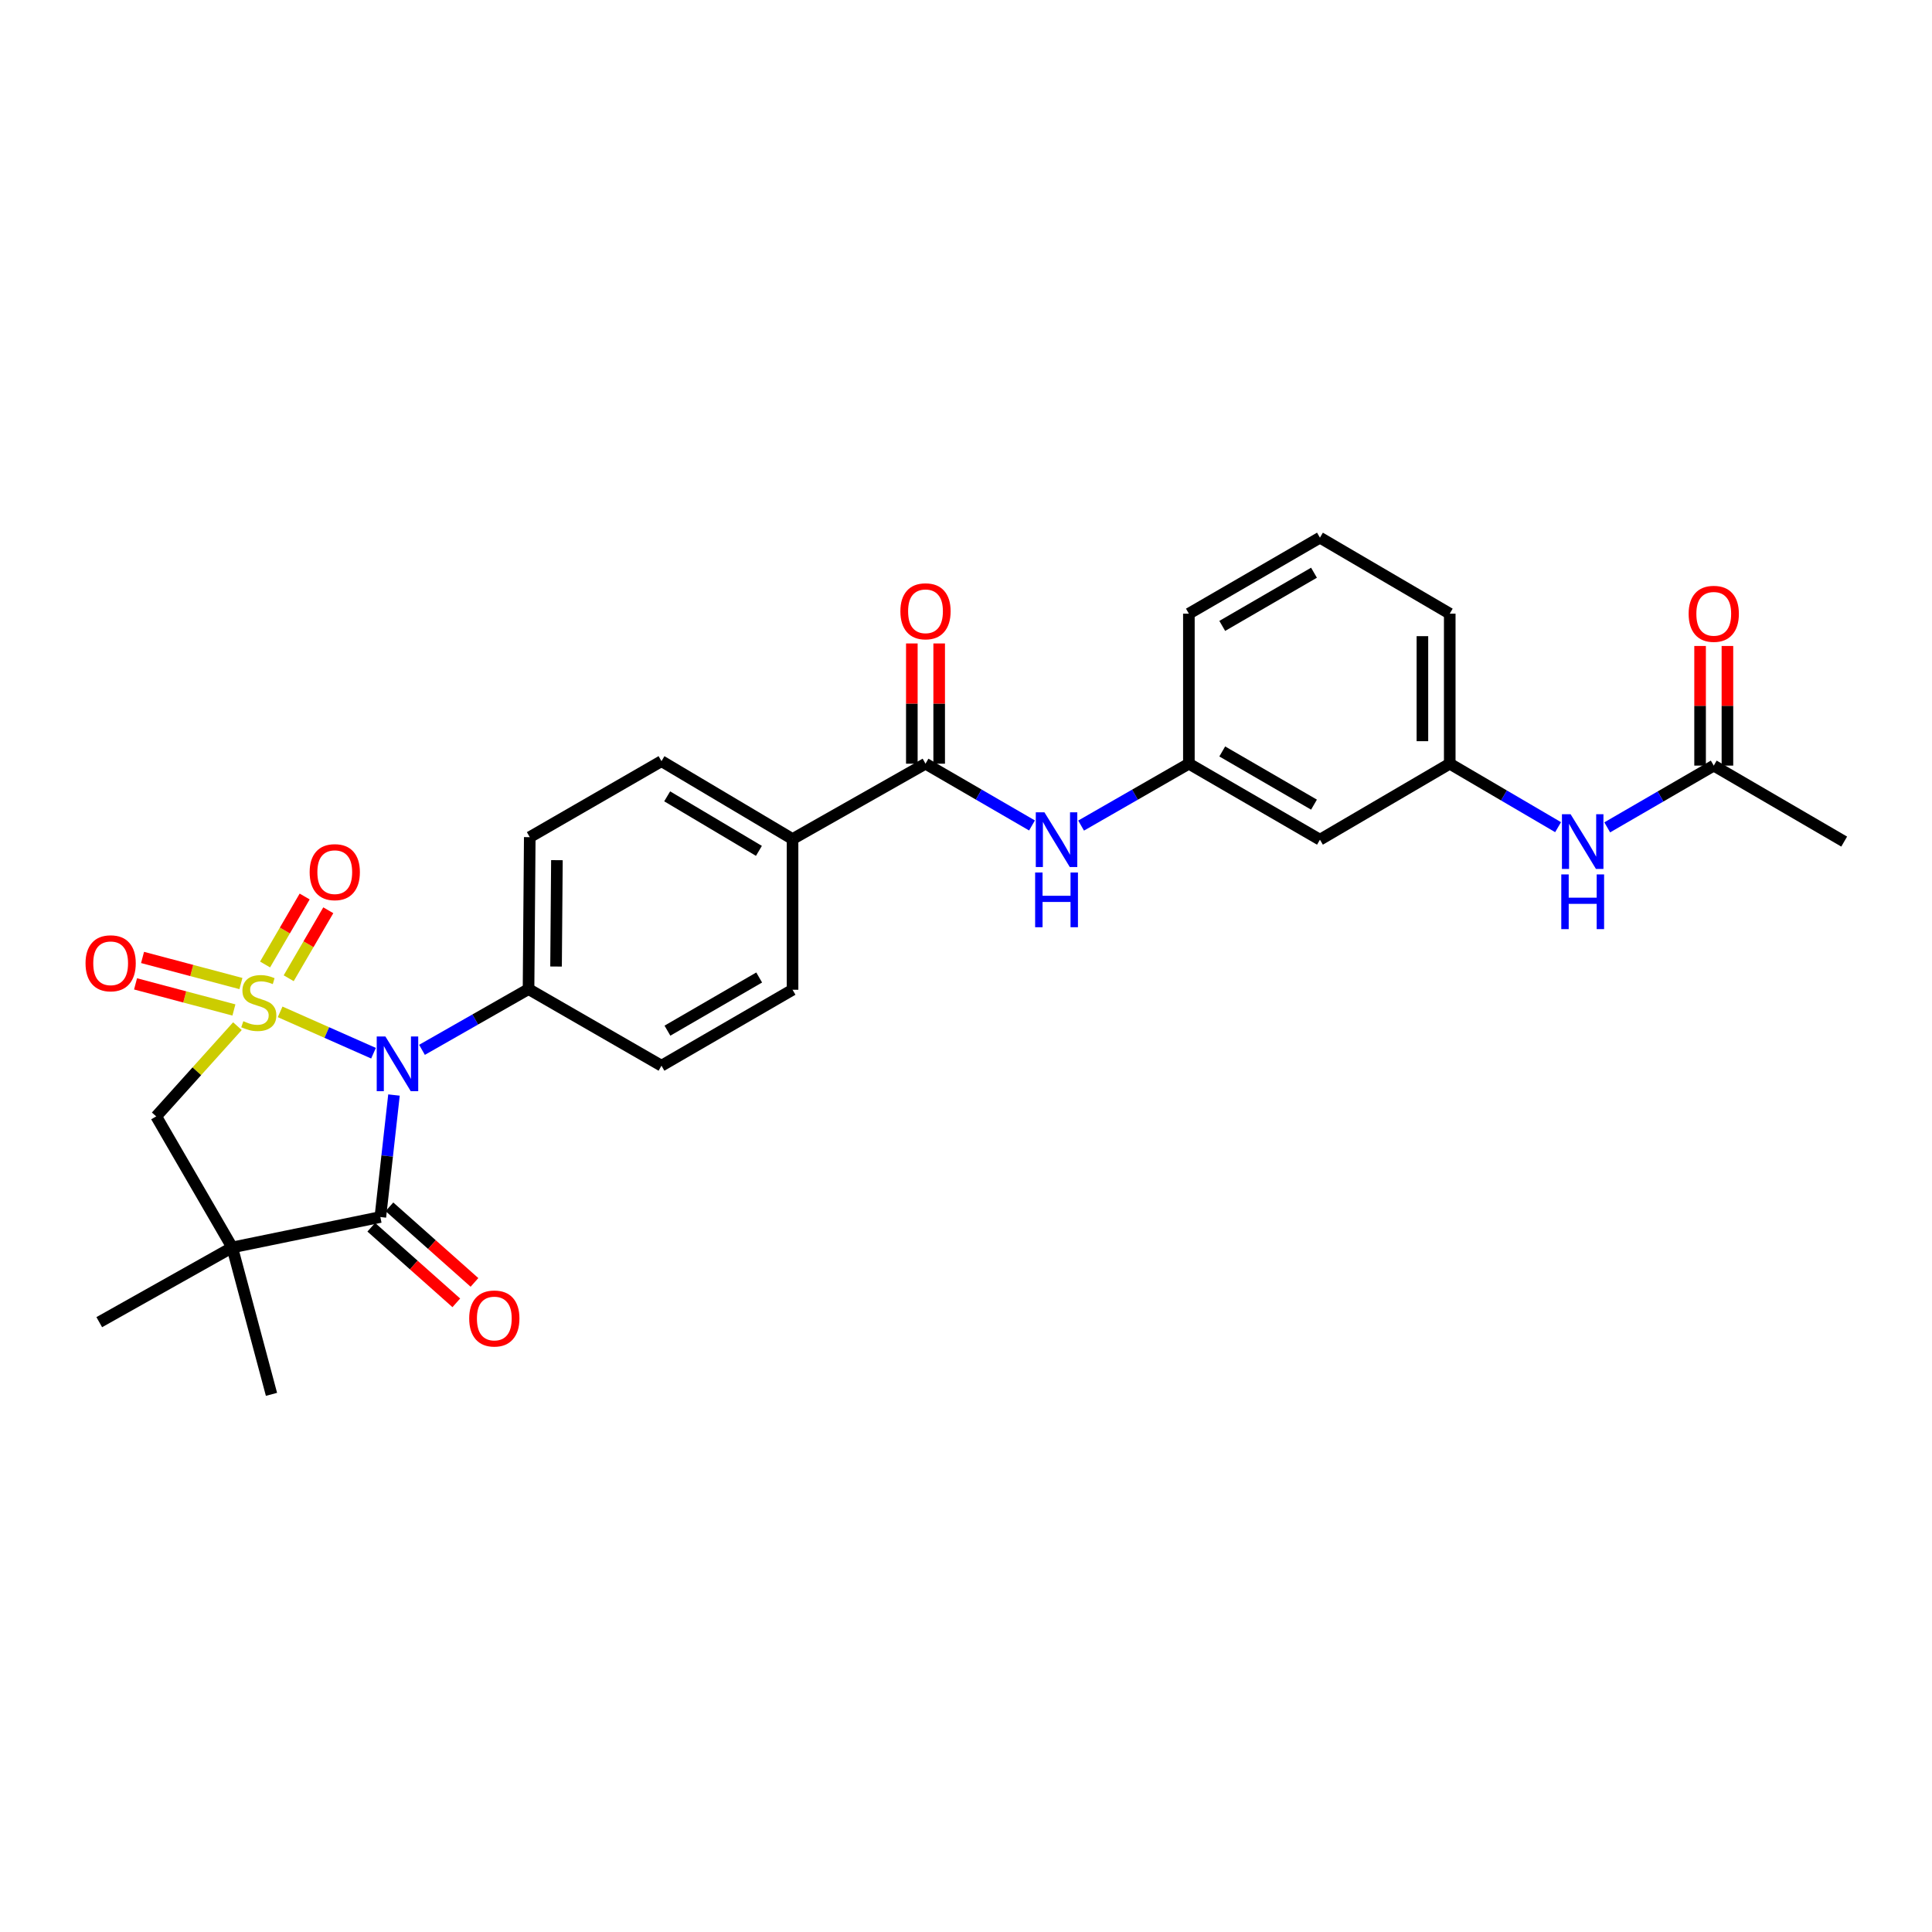 <?xml version='1.0' encoding='iso-8859-1'?>
<svg version='1.1' baseProfile='full'
              xmlns='http://www.w3.org/2000/svg'
                      xmlns:rdkit='http://www.rdkit.org/xml'
                      xmlns:xlink='http://www.w3.org/1999/xlink'
                  xml:space='preserve'
width='1000px' height='1000px' viewBox='0 0 1000 1000'>
<!-- END OF HEADER -->
<rect style='opacity:1.0;fill:#FFFFFF;stroke:none' width='1000' height='1000' x='0' y='0'> </rect>
<path class='bond-0' d='M 144.996,523.739 L 169.163,534.44' style='fill:none;fill-rule:evenodd;stroke:#CCCC00;stroke-width:6px;stroke-linecap:butt;stroke-linejoin:miter;stroke-opacity:1' />
<path class='bond-0' d='M 169.163,534.44 L 193.329,545.14' style='fill:none;fill-rule:evenodd;stroke:#0000FF;stroke-width:6px;stroke-linecap:butt;stroke-linejoin:miter;stroke-opacity:1' />
<path class='bond-3' d='M 122.889,531.143 L 101.872,554.494' style='fill:none;fill-rule:evenodd;stroke:#CCCC00;stroke-width:6px;stroke-linecap:butt;stroke-linejoin:miter;stroke-opacity:1' />
<path class='bond-3' d='M 101.872,554.494 L 80.854,577.845' style='fill:none;fill-rule:evenodd;stroke:#000000;stroke-width:6px;stroke-linecap:butt;stroke-linejoin:miter;stroke-opacity:1' />
<path class='bond-5' d='M 149.428,506.338 L 159.676,488.744' style='fill:none;fill-rule:evenodd;stroke:#CCCC00;stroke-width:6px;stroke-linecap:butt;stroke-linejoin:miter;stroke-opacity:1' />
<path class='bond-5' d='M 159.676,488.744 L 169.923,471.151' style='fill:none;fill-rule:evenodd;stroke:#FF0000;stroke-width:6px;stroke-linecap:butt;stroke-linejoin:miter;stroke-opacity:1' />
<path class='bond-5' d='M 137.202,499.216 L 147.449,481.623' style='fill:none;fill-rule:evenodd;stroke:#CCCC00;stroke-width:6px;stroke-linecap:butt;stroke-linejoin:miter;stroke-opacity:1' />
<path class='bond-5' d='M 147.449,481.623 L 157.696,464.029' style='fill:none;fill-rule:evenodd;stroke:#FF0000;stroke-width:6px;stroke-linecap:butt;stroke-linejoin:miter;stroke-opacity:1' />
<path class='bond-6' d='M 124.704,509.078 L 99.243,502.326' style='fill:none;fill-rule:evenodd;stroke:#CCCC00;stroke-width:6px;stroke-linecap:butt;stroke-linejoin:miter;stroke-opacity:1' />
<path class='bond-6' d='M 99.243,502.326 L 73.782,495.574' style='fill:none;fill-rule:evenodd;stroke:#FF0000;stroke-width:6px;stroke-linecap:butt;stroke-linejoin:miter;stroke-opacity:1' />
<path class='bond-6' d='M 121.077,522.754 L 95.616,516.002' style='fill:none;fill-rule:evenodd;stroke:#CCCC00;stroke-width:6px;stroke-linecap:butt;stroke-linejoin:miter;stroke-opacity:1' />
<path class='bond-6' d='M 95.616,516.002 L 70.155,509.25' style='fill:none;fill-rule:evenodd;stroke:#FF0000;stroke-width:6px;stroke-linecap:butt;stroke-linejoin:miter;stroke-opacity:1' />
<path class='bond-1' d='M 203.925,566.786 L 200.398,598.358' style='fill:none;fill-rule:evenodd;stroke:#0000FF;stroke-width:6px;stroke-linecap:butt;stroke-linejoin:miter;stroke-opacity:1' />
<path class='bond-1' d='M 200.398,598.358 L 196.871,629.93' style='fill:none;fill-rule:evenodd;stroke:#000000;stroke-width:6px;stroke-linecap:butt;stroke-linejoin:miter;stroke-opacity:1' />
<path class='bond-7' d='M 218.422,543.395 L 245.995,527.676' style='fill:none;fill-rule:evenodd;stroke:#0000FF;stroke-width:6px;stroke-linecap:butt;stroke-linejoin:miter;stroke-opacity:1' />
<path class='bond-7' d='M 245.995,527.676 L 273.568,511.956' style='fill:none;fill-rule:evenodd;stroke:#000000;stroke-width:6px;stroke-linecap:butt;stroke-linejoin:miter;stroke-opacity:1' />
<path class='bond-12' d='M 192.17,635.218 L 214.177,654.782' style='fill:none;fill-rule:evenodd;stroke:#000000;stroke-width:6px;stroke-linecap:butt;stroke-linejoin:miter;stroke-opacity:1' />
<path class='bond-12' d='M 214.177,654.782 L 236.184,674.346' style='fill:none;fill-rule:evenodd;stroke:#FF0000;stroke-width:6px;stroke-linecap:butt;stroke-linejoin:miter;stroke-opacity:1' />
<path class='bond-12' d='M 201.571,624.643 L 223.578,644.207' style='fill:none;fill-rule:evenodd;stroke:#000000;stroke-width:6px;stroke-linecap:butt;stroke-linejoin:miter;stroke-opacity:1' />
<path class='bond-12' d='M 223.578,644.207 L 245.585,663.771' style='fill:none;fill-rule:evenodd;stroke:#FF0000;stroke-width:6px;stroke-linecap:butt;stroke-linejoin:miter;stroke-opacity:1' />
<path class='bond-28' d='M 196.871,629.93 L 120.197,645.668' style='fill:none;fill-rule:evenodd;stroke:#000000;stroke-width:6px;stroke-linecap:butt;stroke-linejoin:miter;stroke-opacity:1' />
<path class='bond-2' d='M 120.197,645.668 L 80.854,577.845' style='fill:none;fill-rule:evenodd;stroke:#000000;stroke-width:6px;stroke-linecap:butt;stroke-linejoin:miter;stroke-opacity:1' />
<path class='bond-22' d='M 120.197,645.668 L 140.517,721.705' style='fill:none;fill-rule:evenodd;stroke:#000000;stroke-width:6px;stroke-linecap:butt;stroke-linejoin:miter;stroke-opacity:1' />
<path class='bond-23' d='M 120.197,645.668 L 51.376,684.35' style='fill:none;fill-rule:evenodd;stroke:#000000;stroke-width:6px;stroke-linecap:butt;stroke-linejoin:miter;stroke-opacity:1' />
<path class='bond-4' d='M 479.041,395.287 L 410.22,434.292' style='fill:none;fill-rule:evenodd;stroke:#000000;stroke-width:6px;stroke-linecap:butt;stroke-linejoin:miter;stroke-opacity:1' />
<path class='bond-8' d='M 479.041,395.287 L 506.602,411.272' style='fill:none;fill-rule:evenodd;stroke:#000000;stroke-width:6px;stroke-linecap:butt;stroke-linejoin:miter;stroke-opacity:1' />
<path class='bond-8' d='M 506.602,411.272 L 534.163,427.256' style='fill:none;fill-rule:evenodd;stroke:#0000FF;stroke-width:6px;stroke-linecap:butt;stroke-linejoin:miter;stroke-opacity:1' />
<path class='bond-14' d='M 486.115,395.287 L 486.115,364.169' style='fill:none;fill-rule:evenodd;stroke:#000000;stroke-width:6px;stroke-linecap:butt;stroke-linejoin:miter;stroke-opacity:1' />
<path class='bond-14' d='M 486.115,364.169 L 486.115,333.052' style='fill:none;fill-rule:evenodd;stroke:#FF0000;stroke-width:6px;stroke-linecap:butt;stroke-linejoin:miter;stroke-opacity:1' />
<path class='bond-14' d='M 471.966,395.287 L 471.966,364.169' style='fill:none;fill-rule:evenodd;stroke:#000000;stroke-width:6px;stroke-linecap:butt;stroke-linejoin:miter;stroke-opacity:1' />
<path class='bond-14' d='M 471.966,364.169 L 471.966,333.052' style='fill:none;fill-rule:evenodd;stroke:#FF0000;stroke-width:6px;stroke-linecap:butt;stroke-linejoin:miter;stroke-opacity:1' />
<path class='bond-18' d='M 273.568,511.956 L 274.205,433.309' style='fill:none;fill-rule:evenodd;stroke:#000000;stroke-width:6px;stroke-linecap:butt;stroke-linejoin:miter;stroke-opacity:1' />
<path class='bond-18' d='M 287.813,500.274 L 288.258,445.221' style='fill:none;fill-rule:evenodd;stroke:#000000;stroke-width:6px;stroke-linecap:butt;stroke-linejoin:miter;stroke-opacity:1' />
<path class='bond-19' d='M 273.568,511.956 L 342.381,551.606' style='fill:none;fill-rule:evenodd;stroke:#000000;stroke-width:6px;stroke-linecap:butt;stroke-linejoin:miter;stroke-opacity:1' />
<path class='bond-13' d='M 559.578,427.321 L 587.47,411.304' style='fill:none;fill-rule:evenodd;stroke:#0000FF;stroke-width:6px;stroke-linecap:butt;stroke-linejoin:miter;stroke-opacity:1' />
<path class='bond-13' d='M 587.47,411.304 L 615.362,395.287' style='fill:none;fill-rule:evenodd;stroke:#000000;stroke-width:6px;stroke-linecap:butt;stroke-linejoin:miter;stroke-opacity:1' />
<path class='bond-9' d='M 410.22,434.292 L 410.22,512.294' style='fill:none;fill-rule:evenodd;stroke:#000000;stroke-width:6px;stroke-linecap:butt;stroke-linejoin:miter;stroke-opacity:1' />
<path class='bond-29' d='M 410.22,434.292 L 342.381,393.974' style='fill:none;fill-rule:evenodd;stroke:#000000;stroke-width:6px;stroke-linecap:butt;stroke-linejoin:miter;stroke-opacity:1' />
<path class='bond-29' d='M 392.815,440.408 L 345.328,412.185' style='fill:none;fill-rule:evenodd;stroke:#000000;stroke-width:6px;stroke-linecap:butt;stroke-linejoin:miter;stroke-opacity:1' />
<path class='bond-10' d='M 887.037,396.277 L 859.468,412.26' style='fill:none;fill-rule:evenodd;stroke:#000000;stroke-width:6px;stroke-linecap:butt;stroke-linejoin:miter;stroke-opacity:1' />
<path class='bond-10' d='M 859.468,412.26 L 831.899,428.242' style='fill:none;fill-rule:evenodd;stroke:#0000FF;stroke-width:6px;stroke-linecap:butt;stroke-linejoin:miter;stroke-opacity:1' />
<path class='bond-17' d='M 894.112,396.277 L 894.112,365.317' style='fill:none;fill-rule:evenodd;stroke:#000000;stroke-width:6px;stroke-linecap:butt;stroke-linejoin:miter;stroke-opacity:1' />
<path class='bond-17' d='M 894.112,365.317 L 894.112,334.357' style='fill:none;fill-rule:evenodd;stroke:#FF0000;stroke-width:6px;stroke-linecap:butt;stroke-linejoin:miter;stroke-opacity:1' />
<path class='bond-17' d='M 879.963,396.277 L 879.963,365.317' style='fill:none;fill-rule:evenodd;stroke:#000000;stroke-width:6px;stroke-linecap:butt;stroke-linejoin:miter;stroke-opacity:1' />
<path class='bond-17' d='M 879.963,365.317 L 879.963,334.357' style='fill:none;fill-rule:evenodd;stroke:#FF0000;stroke-width:6px;stroke-linecap:butt;stroke-linejoin:miter;stroke-opacity:1' />
<path class='bond-25' d='M 887.037,396.277 L 954.545,435.605' style='fill:none;fill-rule:evenodd;stroke:#000000;stroke-width:6px;stroke-linecap:butt;stroke-linejoin:miter;stroke-opacity:1' />
<path class='bond-11' d='M 806.465,428.144 L 778.426,411.715' style='fill:none;fill-rule:evenodd;stroke:#0000FF;stroke-width:6px;stroke-linecap:butt;stroke-linejoin:miter;stroke-opacity:1' />
<path class='bond-11' d='M 778.426,411.715 L 750.386,395.287' style='fill:none;fill-rule:evenodd;stroke:#000000;stroke-width:6px;stroke-linecap:butt;stroke-linejoin:miter;stroke-opacity:1' />
<path class='bond-15' d='M 615.362,395.287 L 683.2,434.622' style='fill:none;fill-rule:evenodd;stroke:#000000;stroke-width:6px;stroke-linecap:butt;stroke-linejoin:miter;stroke-opacity:1' />
<path class='bond-15' d='M 632.635,388.947 L 680.122,416.481' style='fill:none;fill-rule:evenodd;stroke:#000000;stroke-width:6px;stroke-linecap:butt;stroke-linejoin:miter;stroke-opacity:1' />
<path class='bond-26' d='M 615.362,395.287 L 615.362,317.63' style='fill:none;fill-rule:evenodd;stroke:#000000;stroke-width:6px;stroke-linecap:butt;stroke-linejoin:miter;stroke-opacity:1' />
<path class='bond-16' d='M 683.2,434.622 L 750.386,395.287' style='fill:none;fill-rule:evenodd;stroke:#000000;stroke-width:6px;stroke-linecap:butt;stroke-linejoin:miter;stroke-opacity:1' />
<path class='bond-30' d='M 750.386,395.287 L 750.386,317.63' style='fill:none;fill-rule:evenodd;stroke:#000000;stroke-width:6px;stroke-linecap:butt;stroke-linejoin:miter;stroke-opacity:1' />
<path class='bond-30' d='M 736.237,383.638 L 736.237,329.279' style='fill:none;fill-rule:evenodd;stroke:#000000;stroke-width:6px;stroke-linecap:butt;stroke-linejoin:miter;stroke-opacity:1' />
<path class='bond-20' d='M 274.205,433.309 L 342.381,393.974' style='fill:none;fill-rule:evenodd;stroke:#000000;stroke-width:6px;stroke-linecap:butt;stroke-linejoin:miter;stroke-opacity:1' />
<path class='bond-21' d='M 342.381,551.606 L 410.22,512.294' style='fill:none;fill-rule:evenodd;stroke:#000000;stroke-width:6px;stroke-linecap:butt;stroke-linejoin:miter;stroke-opacity:1' />
<path class='bond-21' d='M 345.463,533.467 L 392.95,505.949' style='fill:none;fill-rule:evenodd;stroke:#000000;stroke-width:6px;stroke-linecap:butt;stroke-linejoin:miter;stroke-opacity:1' />
<path class='bond-24' d='M 683.2,278.295 L 615.362,317.63' style='fill:none;fill-rule:evenodd;stroke:#000000;stroke-width:6px;stroke-linecap:butt;stroke-linejoin:miter;stroke-opacity:1' />
<path class='bond-24' d='M 680.122,296.436 L 632.635,323.971' style='fill:none;fill-rule:evenodd;stroke:#000000;stroke-width:6px;stroke-linecap:butt;stroke-linejoin:miter;stroke-opacity:1' />
<path class='bond-27' d='M 683.2,278.295 L 750.386,317.63' style='fill:none;fill-rule:evenodd;stroke:#000000;stroke-width:6px;stroke-linecap:butt;stroke-linejoin:miter;stroke-opacity:1' />
<path  class='atom-0' d='M 125.953 528.57
Q 126.273 528.69, 127.593 529.25
Q 128.913 529.81, 130.353 530.17
Q 131.833 530.49, 133.273 530.49
Q 135.953 530.49, 137.513 529.21
Q 139.073 527.89, 139.073 525.61
Q 139.073 524.05, 138.273 523.09
Q 137.513 522.13, 136.313 521.61
Q 135.113 521.09, 133.113 520.49
Q 130.593 519.73, 129.073 519.01
Q 127.593 518.29, 126.513 516.77
Q 125.473 515.25, 125.473 512.69
Q 125.473 509.13, 127.873 506.93
Q 130.313 504.73, 135.113 504.73
Q 138.393 504.73, 142.113 506.29
L 141.193 509.37
Q 137.793 507.97, 135.233 507.97
Q 132.473 507.97, 130.953 509.13
Q 129.433 510.25, 129.473 512.21
Q 129.473 513.73, 130.233 514.65
Q 131.033 515.57, 132.153 516.09
Q 133.313 516.61, 135.233 517.21
Q 137.793 518.01, 139.313 518.81
Q 140.833 519.61, 141.913 521.25
Q 143.033 522.85, 143.033 525.61
Q 143.033 529.53, 140.393 531.65
Q 137.793 533.73, 133.433 533.73
Q 130.913 533.73, 128.993 533.17
Q 127.113 532.65, 124.873 531.73
L 125.953 528.57
' fill='#CCCC00'/>
<path  class='atom-1' d='M 199.47 536.471
L 208.75 551.471
Q 209.67 552.951, 211.15 555.631
Q 212.63 558.311, 212.71 558.471
L 212.71 536.471
L 216.47 536.471
L 216.47 564.791
L 212.59 564.791
L 202.63 548.391
Q 201.47 546.471, 200.23 544.271
Q 199.03 542.071, 198.67 541.391
L 198.67 564.791
L 194.99 564.791
L 194.99 536.471
L 199.47 536.471
' fill='#0000FF'/>
<path  class='atom-6' d='M 160.273 451.422
Q 160.273 444.622, 163.633 440.822
Q 166.993 437.022, 173.273 437.022
Q 179.553 437.022, 182.913 440.822
Q 186.273 444.622, 186.273 451.422
Q 186.273 458.302, 182.873 462.222
Q 179.473 466.102, 173.273 466.102
Q 167.033 466.102, 163.633 462.222
Q 160.273 458.342, 160.273 451.422
M 173.273 462.902
Q 177.593 462.902, 179.913 460.022
Q 182.273 457.102, 182.273 451.422
Q 182.273 445.862, 179.913 443.062
Q 177.593 440.222, 173.273 440.222
Q 168.953 440.222, 166.593 443.022
Q 164.273 445.822, 164.273 451.422
Q 164.273 457.142, 166.593 460.022
Q 168.953 462.902, 173.273 462.902
' fill='#FF0000'/>
<path  class='atom-7' d='M 44.272 498.594
Q 44.272 491.794, 47.632 487.994
Q 50.992 484.194, 57.272 484.194
Q 63.552 484.194, 66.912 487.994
Q 70.272 491.794, 70.272 498.594
Q 70.272 505.474, 66.872 509.394
Q 63.472 513.274, 57.272 513.274
Q 51.032 513.274, 47.632 509.394
Q 44.272 505.514, 44.272 498.594
M 57.272 510.074
Q 61.592 510.074, 63.912 507.194
Q 66.272 504.274, 66.272 498.594
Q 66.272 493.034, 63.912 490.234
Q 61.592 487.394, 57.272 487.394
Q 52.952 487.394, 50.592 490.194
Q 48.272 492.994, 48.272 498.594
Q 48.272 504.314, 50.592 507.194
Q 52.952 510.074, 57.272 510.074
' fill='#FF0000'/>
<path  class='atom-9' d='M 540.603 420.462
L 549.883 435.462
Q 550.803 436.942, 552.283 439.622
Q 553.763 442.302, 553.843 442.462
L 553.843 420.462
L 557.603 420.462
L 557.603 448.782
L 553.723 448.782
L 543.763 432.382
Q 542.603 430.462, 541.363 428.262
Q 540.163 426.062, 539.803 425.382
L 539.803 448.782
L 536.123 448.782
L 536.123 420.462
L 540.603 420.462
' fill='#0000FF'/>
<path  class='atom-9' d='M 535.783 451.614
L 539.623 451.614
L 539.623 463.654
L 554.103 463.654
L 554.103 451.614
L 557.943 451.614
L 557.943 479.934
L 554.103 479.934
L 554.103 466.854
L 539.623 466.854
L 539.623 479.934
L 535.783 479.934
L 535.783 451.614
' fill='#0000FF'/>
<path  class='atom-12' d='M 812.939 421.445
L 822.219 436.445
Q 823.139 437.925, 824.619 440.605
Q 826.099 443.285, 826.179 443.445
L 826.179 421.445
L 829.939 421.445
L 829.939 449.765
L 826.059 449.765
L 816.099 433.365
Q 814.939 431.445, 813.699 429.245
Q 812.499 427.045, 812.139 426.365
L 812.139 449.765
L 808.459 449.765
L 808.459 421.445
L 812.939 421.445
' fill='#0000FF'/>
<path  class='atom-12' d='M 808.119 452.597
L 811.959 452.597
L 811.959 464.637
L 826.439 464.637
L 826.439 452.597
L 830.279 452.597
L 830.279 480.917
L 826.439 480.917
L 826.439 467.837
L 811.959 467.837
L 811.959 480.917
L 808.119 480.917
L 808.119 452.597
' fill='#0000FF'/>
<path  class='atom-13' d='M 242.858 682.45
Q 242.858 675.65, 246.218 671.85
Q 249.578 668.05, 255.858 668.05
Q 262.138 668.05, 265.498 671.85
Q 268.858 675.65, 268.858 682.45
Q 268.858 689.33, 265.458 693.25
Q 262.058 697.13, 255.858 697.13
Q 249.618 697.13, 246.218 693.25
Q 242.858 689.37, 242.858 682.45
M 255.858 693.93
Q 260.178 693.93, 262.498 691.05
Q 264.858 688.13, 264.858 682.45
Q 264.858 676.89, 262.498 674.09
Q 260.178 671.25, 255.858 671.25
Q 251.538 671.25, 249.178 674.05
Q 246.858 676.85, 246.858 682.45
Q 246.858 688.17, 249.178 691.05
Q 251.538 693.93, 255.858 693.93
' fill='#FF0000'/>
<path  class='atom-15' d='M 466.041 316.398
Q 466.041 309.598, 469.401 305.798
Q 472.761 301.998, 479.041 301.998
Q 485.321 301.998, 488.681 305.798
Q 492.041 309.598, 492.041 316.398
Q 492.041 323.278, 488.641 327.198
Q 485.241 331.078, 479.041 331.078
Q 472.801 331.078, 469.401 327.198
Q 466.041 323.318, 466.041 316.398
M 479.041 327.878
Q 483.361 327.878, 485.681 324.998
Q 488.041 322.078, 488.041 316.398
Q 488.041 310.838, 485.681 308.038
Q 483.361 305.198, 479.041 305.198
Q 474.721 305.198, 472.361 307.998
Q 470.041 310.798, 470.041 316.398
Q 470.041 322.118, 472.361 324.998
Q 474.721 327.878, 479.041 327.878
' fill='#FF0000'/>
<path  class='atom-18' d='M 874.037 317.71
Q 874.037 310.91, 877.397 307.11
Q 880.757 303.31, 887.037 303.31
Q 893.317 303.31, 896.677 307.11
Q 900.037 310.91, 900.037 317.71
Q 900.037 324.59, 896.637 328.51
Q 893.237 332.39, 887.037 332.39
Q 880.797 332.39, 877.397 328.51
Q 874.037 324.63, 874.037 317.71
M 887.037 329.19
Q 891.357 329.19, 893.677 326.31
Q 896.037 323.39, 896.037 317.71
Q 896.037 312.15, 893.677 309.35
Q 891.357 306.51, 887.037 306.51
Q 882.717 306.51, 880.357 309.31
Q 878.037 312.11, 878.037 317.71
Q 878.037 323.43, 880.357 326.31
Q 882.717 329.19, 887.037 329.19
' fill='#FF0000'/>
</svg>
